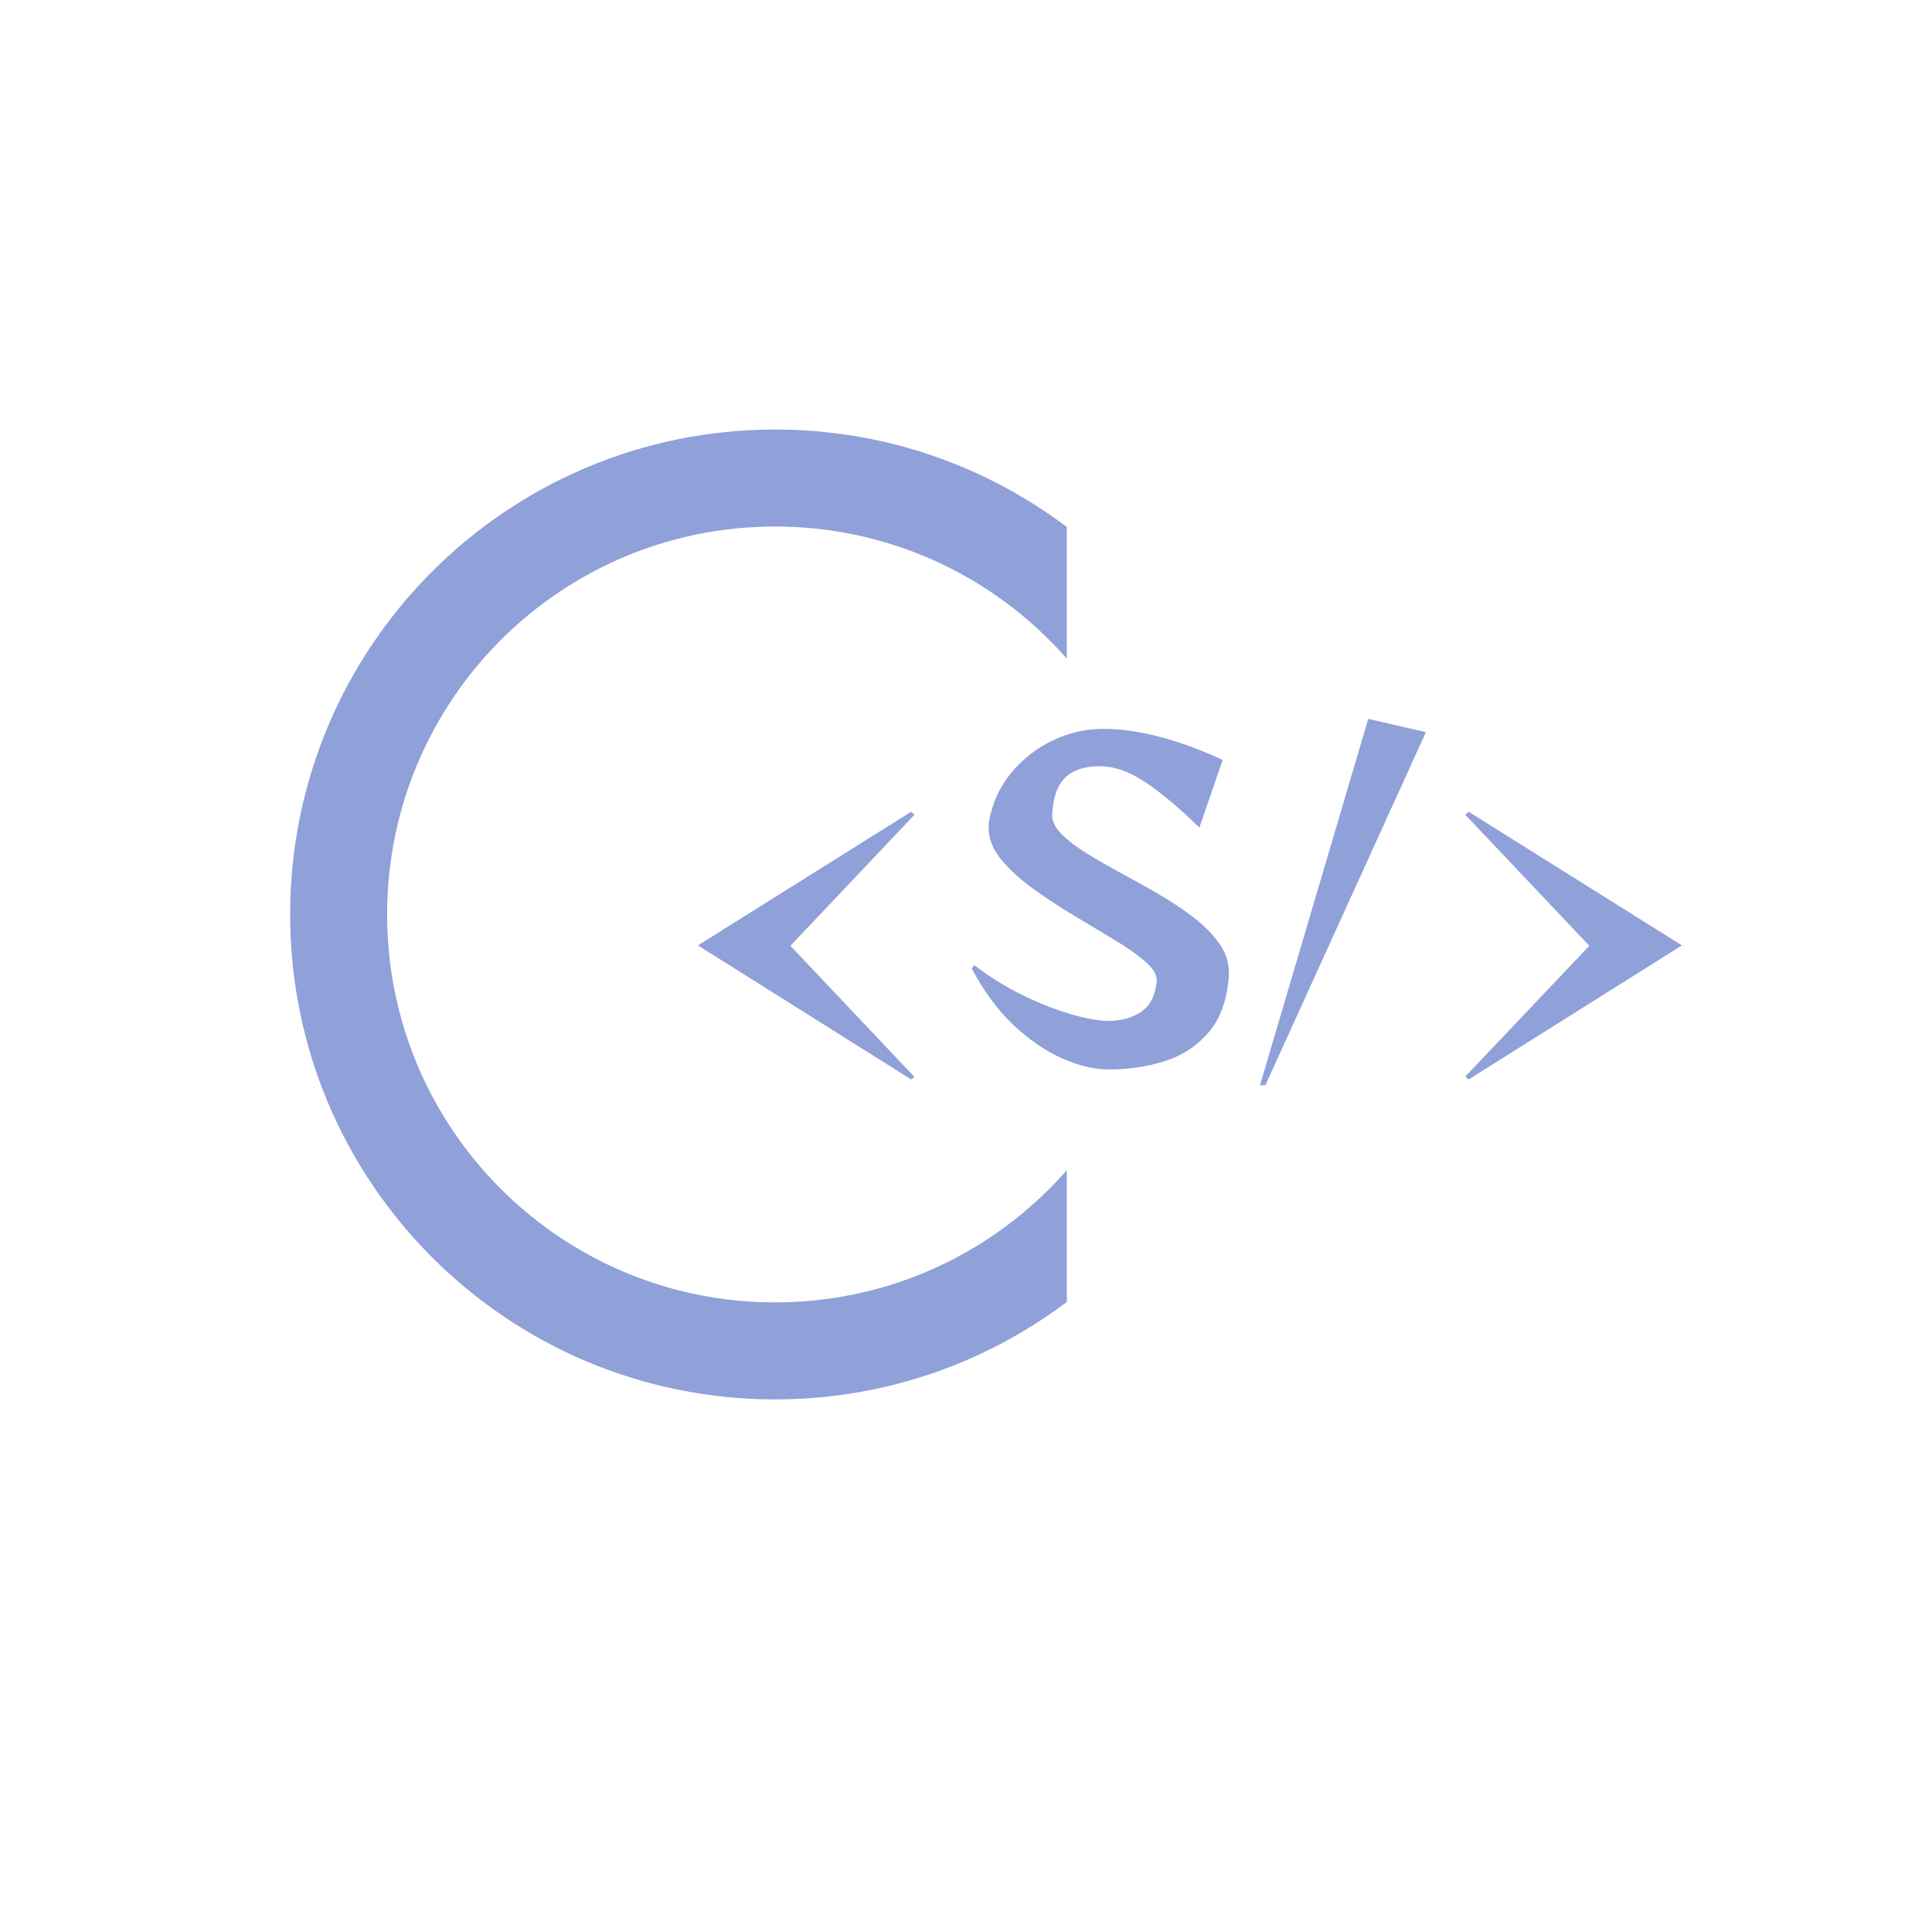<svg xmlns="http://www.w3.org/2000/svg" xmlns:xlink="http://www.w3.org/1999/xlink" width="500" zoomAndPan="magnify" viewBox="0 0 375 375" height="500" preserveAspectRatio="xMidYMid meet" version="1.0"><defs><g/><clipPath id="2e1d3532d8"><path d="M 56.316 83.371 L 207.066 83.371 L 207.066 271.621 L 56.316 271.621 Z M 56.316 83.371 " clip-rule="nonzero"/></clipPath></defs><g clip-path="url(#2e1d3532d8)"><path fill="#90A0D9" d="M 150.441 83.371 C 98.438 83.371 56.316 125.492 56.316 177.496 C 56.316 229.5 98.438 271.621 150.441 271.621 C 202.445 271.621 244.566 229.5 244.566 177.496 C 244.566 125.492 202.445 83.371 150.441 83.371 Z M 150.441 252.793 C 108.836 252.793 75.141 219.098 75.141 177.496 C 75.141 135.891 108.836 102.195 150.441 102.195 C 192.043 102.195 225.742 135.891 225.742 177.496 C 225.742 219.098 192.043 252.793 150.441 252.793 Z M 150.441 252.793 " fill-opacity="1" fill-rule="nonzero"/></g><g fill="#90A0D9" fill-opacity="1"><g transform="translate(130.462, 205.97)"><g><path d="M 46.391 3.547 L 5 -22.469 L 46.391 -48.406 L 47.031 -47.828 L 22.953 -22.391 L 47.031 3.062 Z M 46.391 3.547 "/></g></g></g><g fill="#90A0D9" fill-opacity="1"><g transform="translate(186.02, 205.97)"><g><path d="M 52.5 -16.594 C 52.176 -11.969 50.891 -8.328 48.641 -5.672 C 46.391 -3.016 43.555 -1.133 40.141 -0.031 C 36.734 1.062 33.07 1.609 29.156 1.609 C 26.363 1.609 23.344 0.883 20.094 -0.562 C 16.844 -2.008 13.688 -4.18 10.625 -7.078 C 7.57 -9.984 4.891 -13.633 2.578 -18.031 L 3.141 -18.609 C 5.285 -16.941 7.578 -15.438 10.016 -14.094 C 12.461 -12.75 14.895 -11.609 17.312 -10.672 C 19.727 -9.734 21.969 -9.02 24.031 -8.531 C 26.102 -8.051 27.785 -7.812 29.078 -7.812 C 31.598 -7.812 33.727 -8.398 35.469 -9.578 C 37.219 -10.766 38.227 -12.727 38.5 -15.469 L 38.5 -15.703 C 38.5 -16.879 37.719 -18.125 36.156 -19.438 C 34.602 -20.758 32.578 -22.172 30.078 -23.672 C 27.578 -25.18 24.941 -26.766 22.172 -28.422 C 19.41 -30.086 16.797 -31.816 14.328 -33.609 C 11.859 -35.41 9.832 -37.281 8.25 -39.219 C 6.664 -41.156 5.875 -43.172 5.875 -45.266 C 5.875 -45.523 5.875 -45.75 5.875 -45.938 C 5.875 -46.125 5.898 -46.328 5.953 -46.547 C 6.598 -50.141 8.035 -53.281 10.266 -55.969 C 12.492 -58.656 15.176 -60.75 18.312 -62.25 C 21.457 -63.75 24.723 -64.5 28.109 -64.5 C 31.547 -64.5 35.234 -63.973 39.172 -62.922 C 43.117 -61.879 47.16 -60.395 51.297 -58.469 L 46.781 -45.344 C 42.594 -49.414 38.992 -52.414 35.984 -54.344 C 32.984 -56.281 30.145 -57.25 27.469 -57.25 C 24.562 -57.25 22.344 -56.535 20.812 -55.109 C 19.281 -53.691 18.41 -51.32 18.203 -48 L 18.203 -47.75 C 18.203 -46.52 18.816 -45.285 20.047 -44.047 C 21.285 -42.816 22.926 -41.566 24.969 -40.297 C 27.008 -39.035 29.25 -37.75 31.688 -36.438 C 34.133 -35.125 36.578 -33.754 39.016 -32.328 C 41.461 -30.91 43.703 -29.41 45.734 -27.828 C 47.773 -26.242 49.41 -24.578 50.641 -22.828 C 51.879 -21.086 52.5 -19.223 52.5 -17.234 Z M 52.5 -16.594 "/></g></g></g><g fill="#90A0D9" fill-opacity="1"><g transform="translate(243.672, 205.97)"><g><path d="M 0.891 4.672 L 21.906 -66.438 L 33.094 -63.859 L 1.938 4.672 Z M 0.891 4.672 "/></g></g></g><g fill="#90A0D9" fill-opacity="1"><g transform="translate(275.88, 205.97)"><g><path d="M 9.188 3.547 L 8.531 2.984 L 32.609 -22.391 L 8.531 -47.828 L 9.188 -48.406 L 50.578 -22.469 Z M 9.188 3.547 "/></g></g></g></svg>
